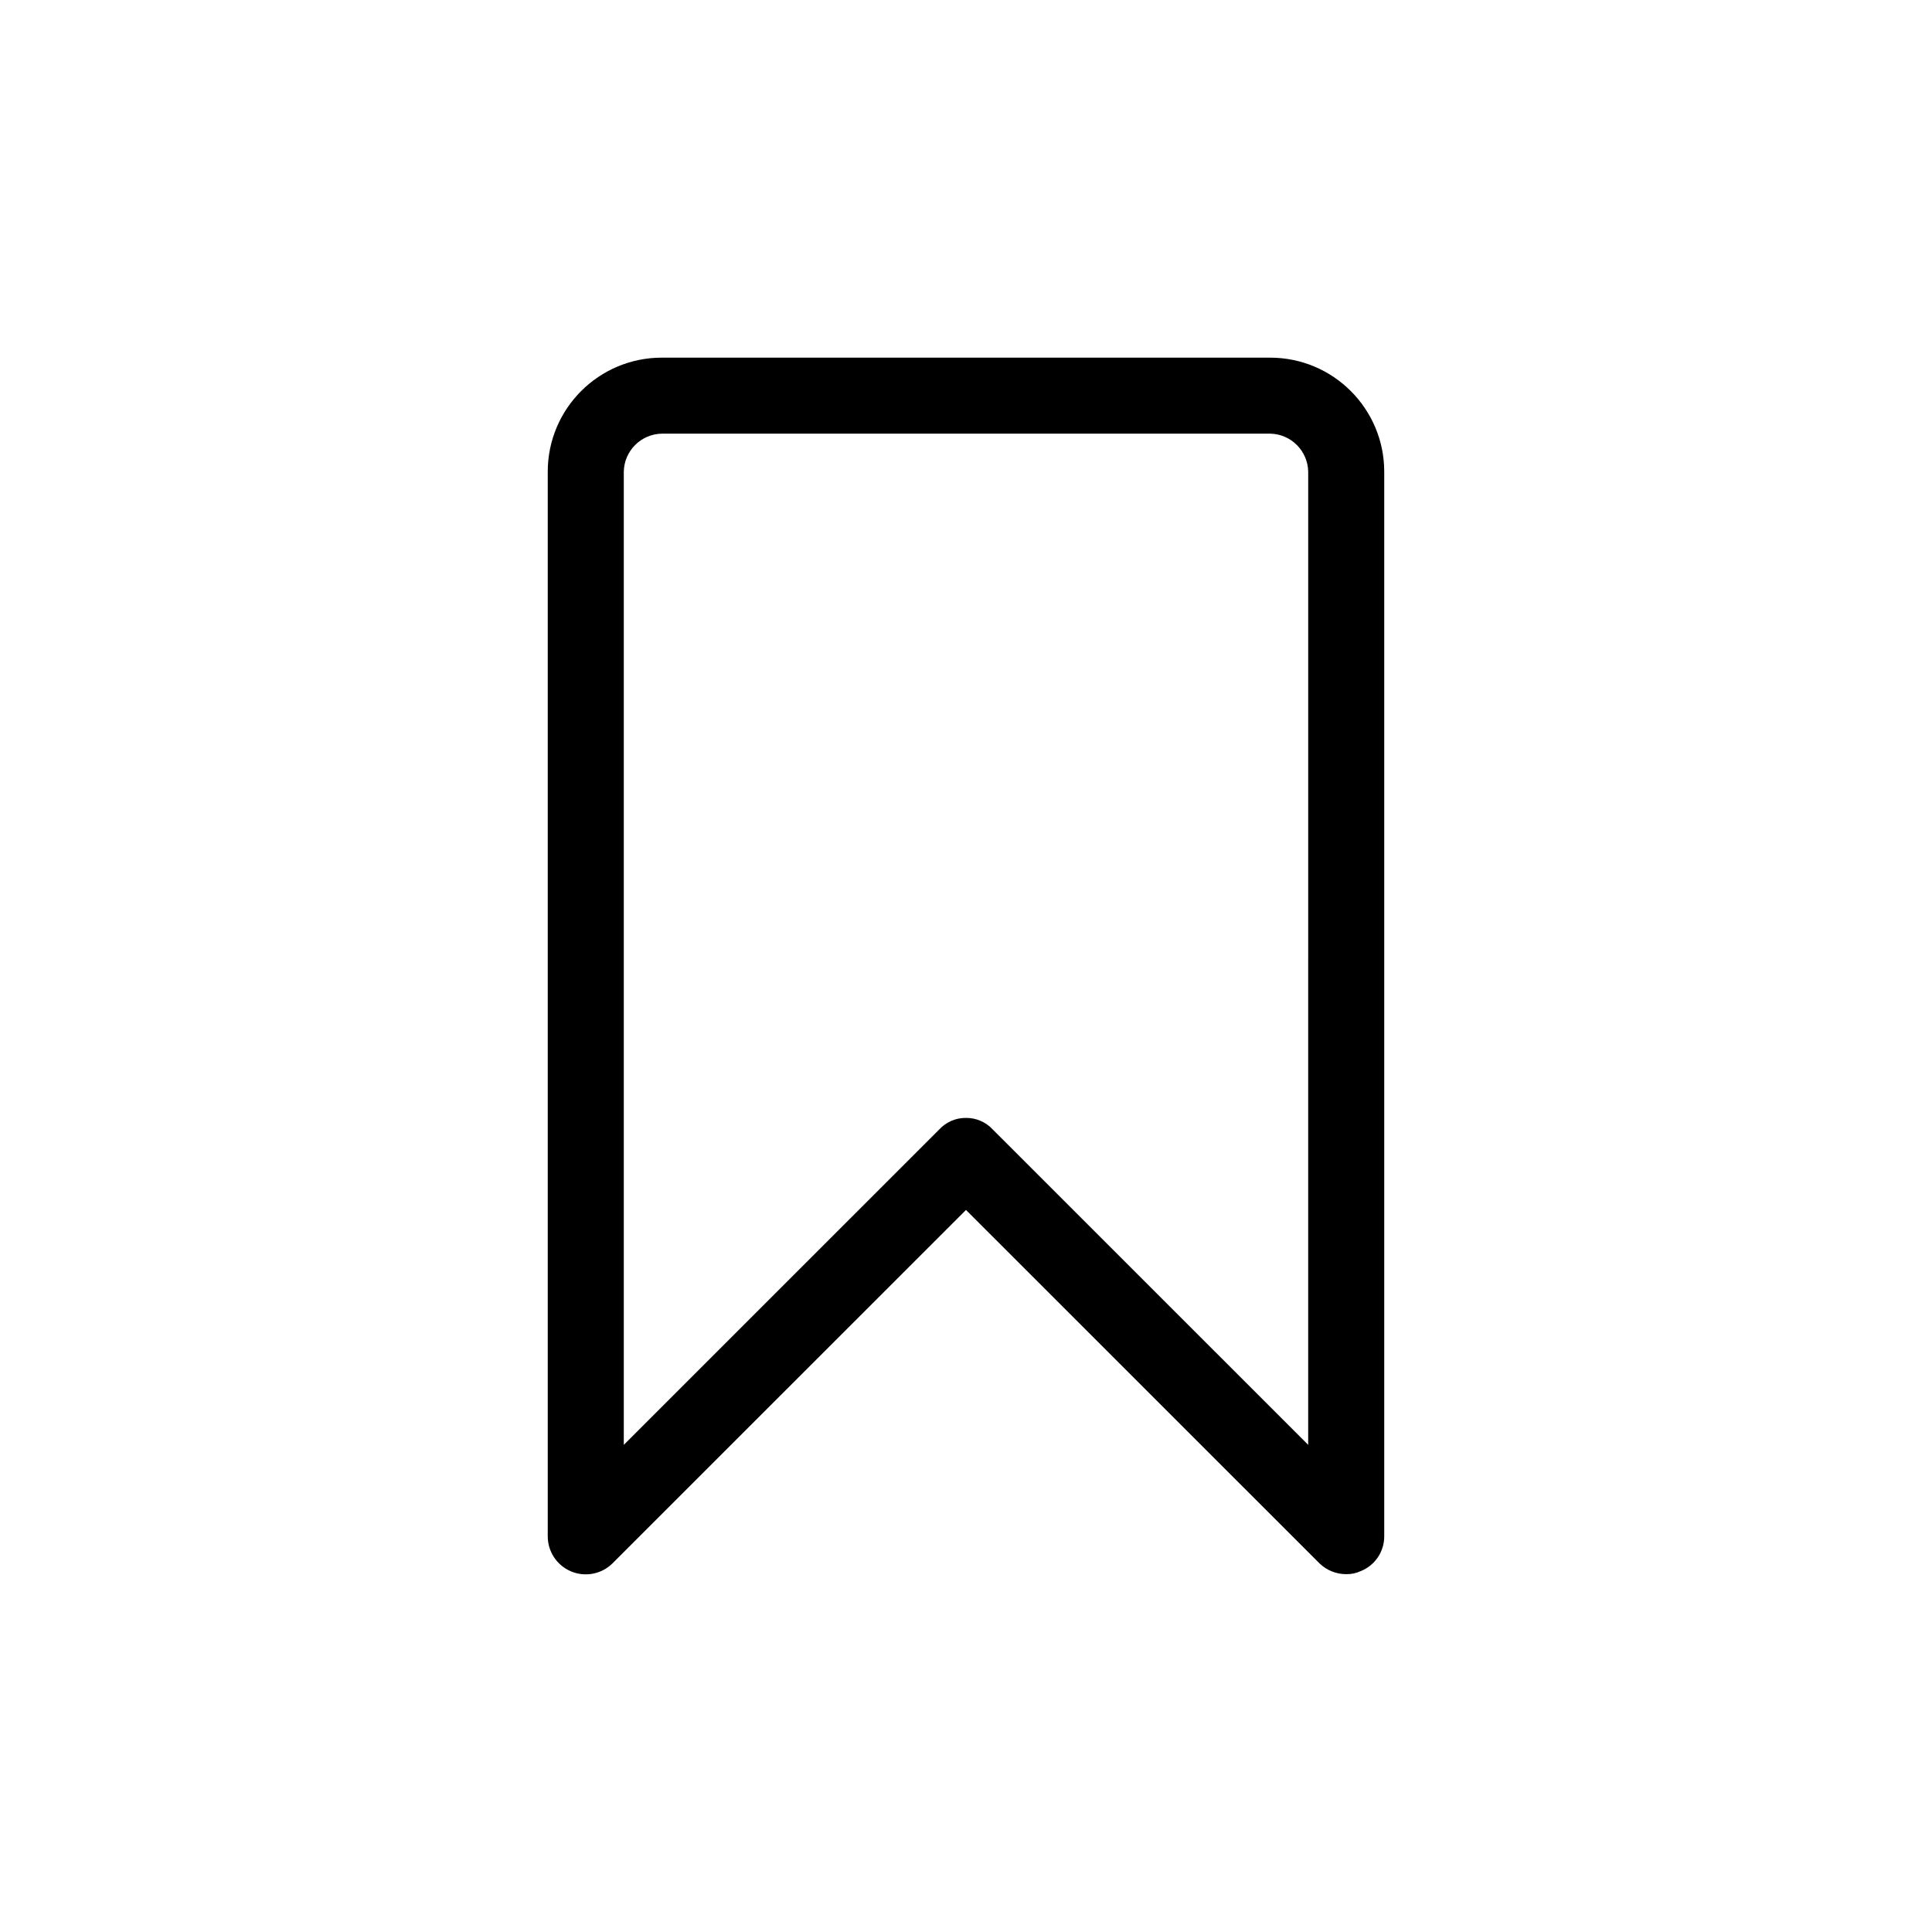 <?xml version="1.0" encoding="UTF-8"?>
<!-- Uploaded to: SVG Repo, www.svgrepo.com, Generator: SVG Repo Mixer Tools -->
<svg fill="#000000" width="800px" height="800px" version="1.1" viewBox="144 144 512 512" xmlns="http://www.w3.org/2000/svg">
 <path d="m480.61 238.78h-161.22c-16.691 0-30.23 13.531-30.23 30.223v282.08c-0.023 4.07 2.402 7.754 6.144 9.34 3.742 1.582 8.082 0.762 10.984-2.086l93.711-93.688 93.707 93.688c1.898 1.828 4.43 2.836 7.055 2.832 1.32 0.031 2.625-0.25 3.828-0.805 3.797-1.5 6.281-5.184 6.246-9.27v-282.08c0-16.699-13.543-30.23-30.227-30.23zm10.074 288.12-83.633-83.613c-1.82-1.961-4.383-3.055-7.055-3.027-2.672-0.031-5.234 1.066-7.055 3.027l-83.629 83.613v-257.9c0.105-5.523 4.555-9.969 10.078-10.078h161.22c5.523 0.105 9.969 4.555 10.078 10.078z"/>
</svg>